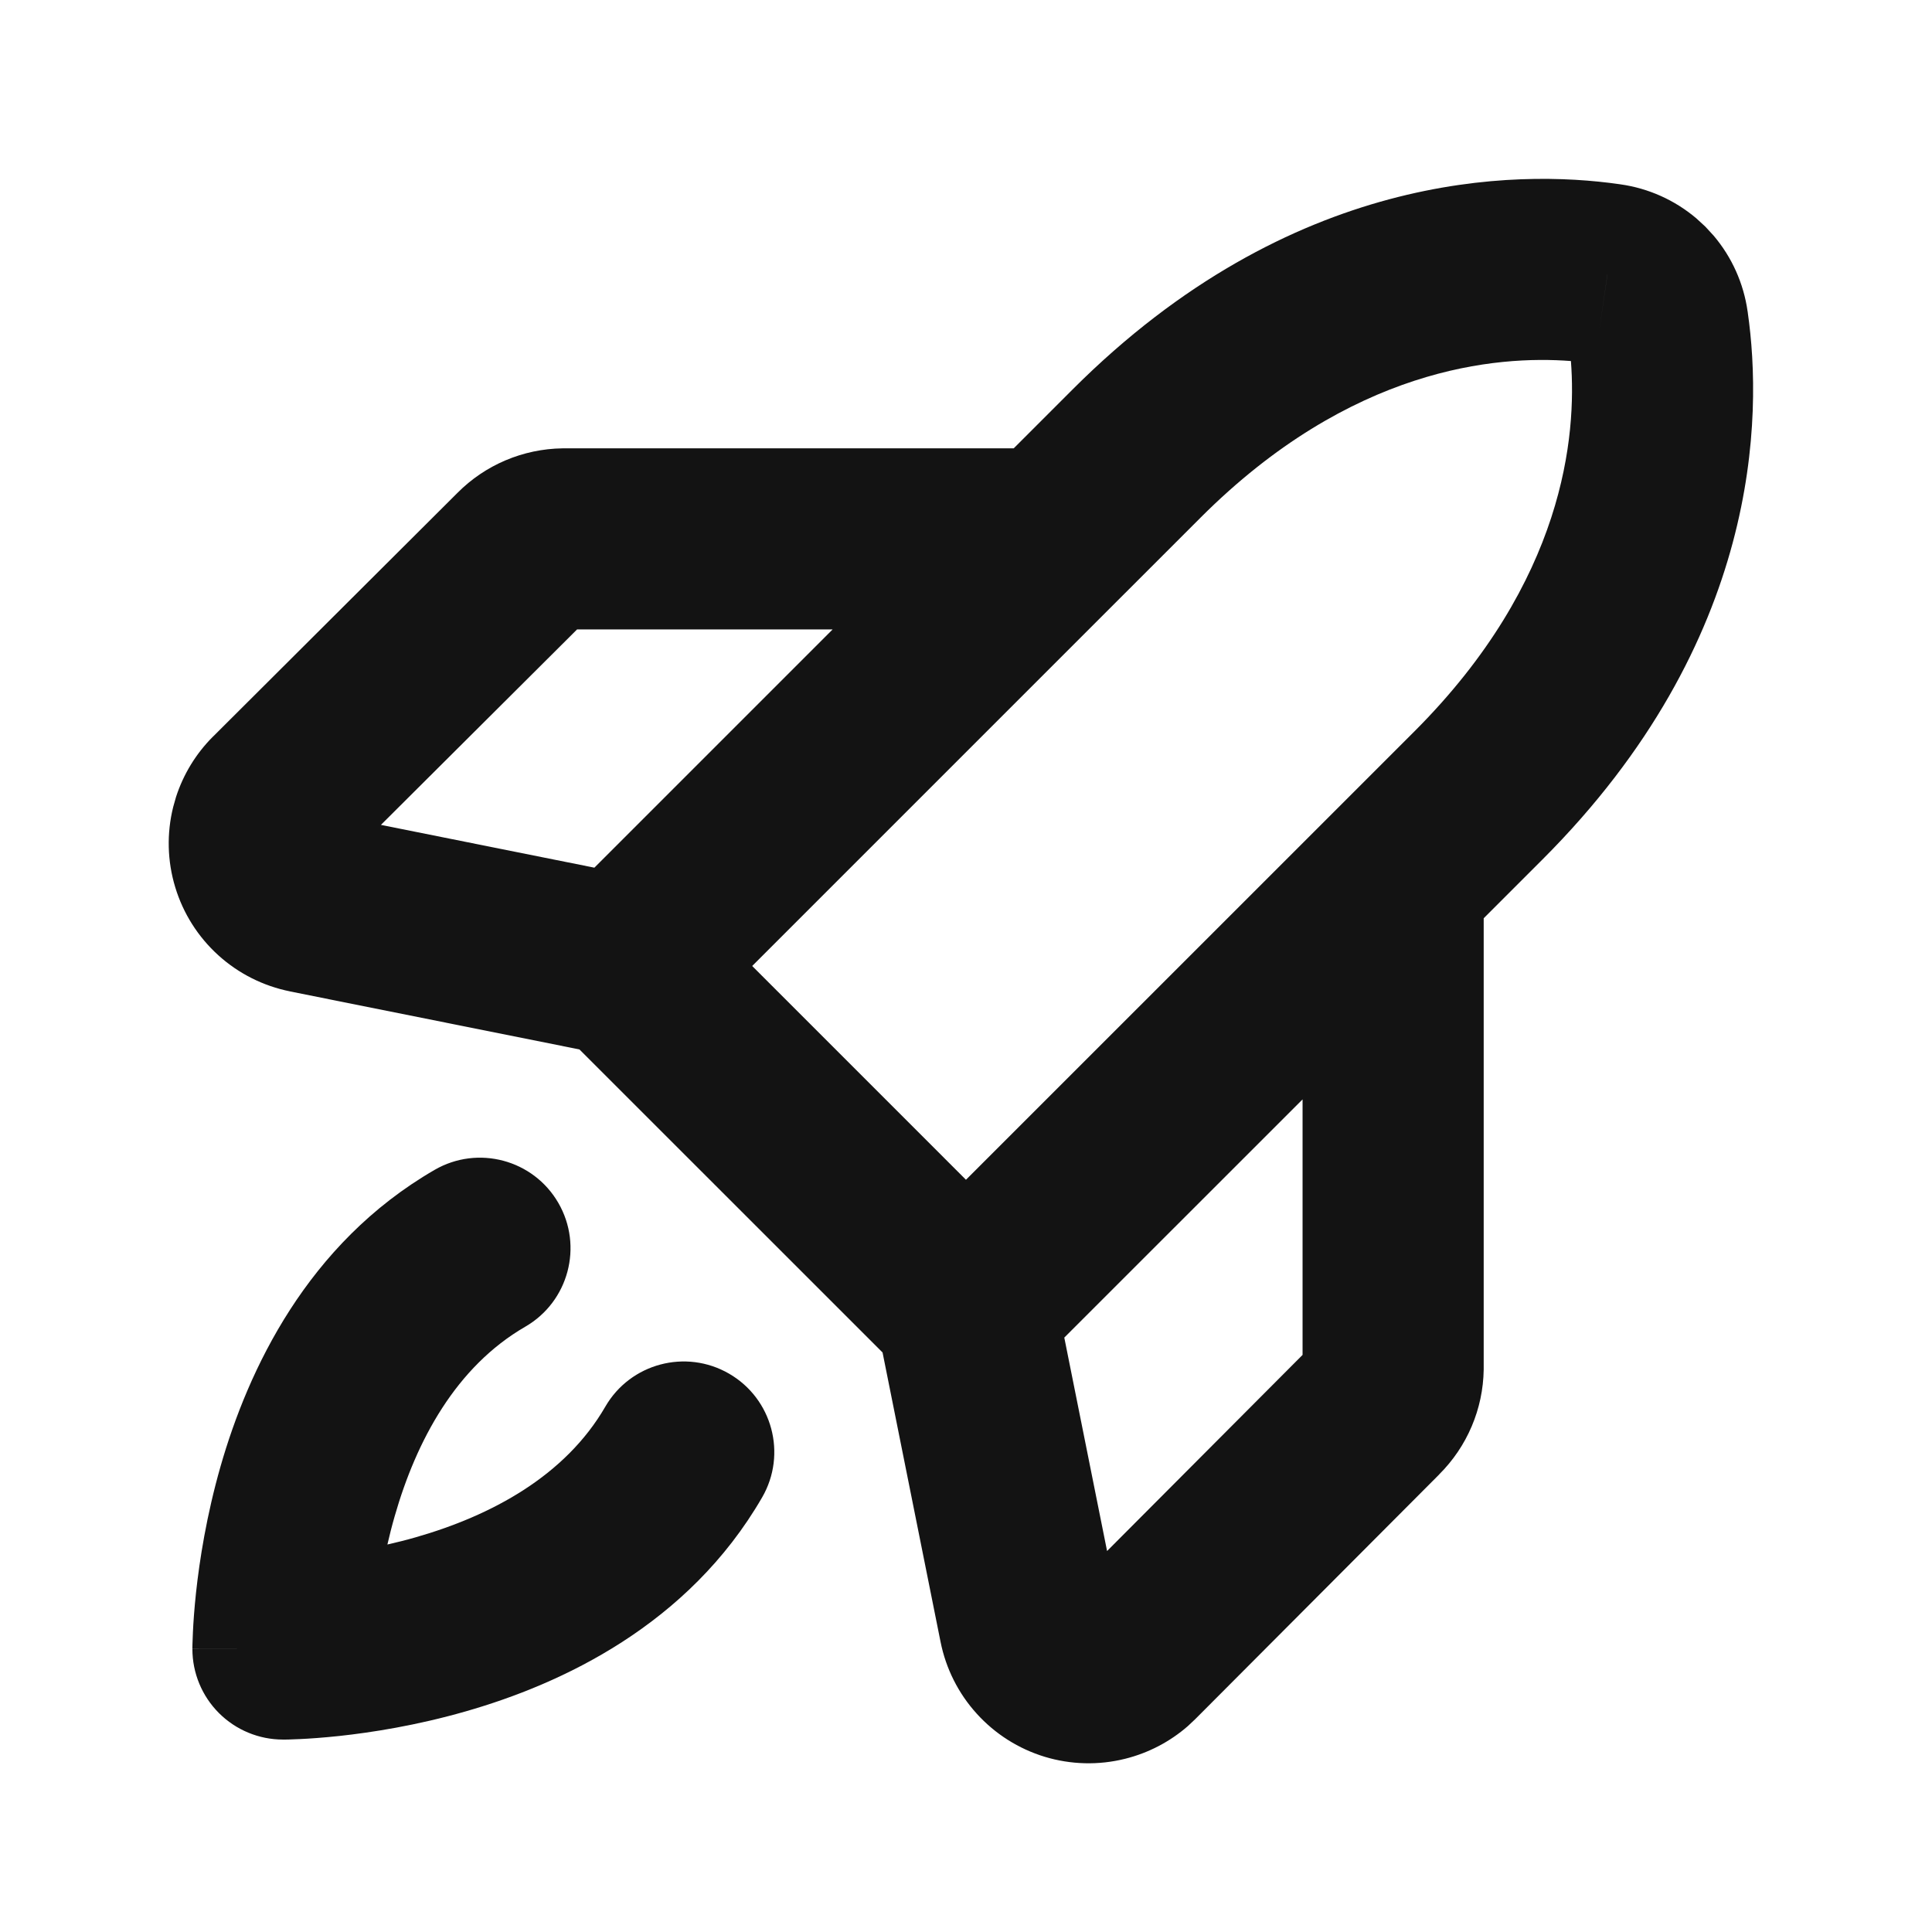 <?xml version="1.0" encoding="UTF-8"?> <svg xmlns="http://www.w3.org/2000/svg" width="48" height="48" viewBox="0 0 48 48" fill="none"><path d="M26.646 9.678C32.081 4.243 37.666 4.209 40.233 4.576H40.234C40.238 4.577 40.242 4.578 40.246 4.578C40.251 4.579 40.256 4.579 40.261 4.58H40.26C40.957 4.678 41.61 4.972 42.145 5.425L42.369 5.631L42.575 5.855C43.028 6.389 43.321 7.042 43.419 7.739H43.42C43.421 7.744 43.42 7.748 43.421 7.753C43.422 7.757 43.423 7.761 43.424 7.766H43.423C43.791 10.333 43.758 15.918 38.322 21.354L36.862 22.814V34.026C36.848 35.007 36.45 35.941 35.755 36.632L35.756 36.633L29.699 42.708L29.696 42.711L29.511 42.885C29.065 43.274 28.532 43.552 27.955 43.696C27.297 43.861 26.606 43.844 25.956 43.647C25.306 43.449 24.722 43.079 24.267 42.576C23.811 42.074 23.501 41.457 23.368 40.792L21.927 33.602L14.396 26.073L7.207 24.632V24.631C6.542 24.498 5.926 24.188 5.424 23.733C4.921 23.278 4.551 22.694 4.354 22.044C4.156 21.394 4.139 20.703 4.304 20.045L4.373 19.801C4.555 19.238 4.868 18.724 5.288 18.304L5.292 18.301L11.367 12.244C12.058 11.549 12.993 11.153 13.974 11.139L14.005 11.138H25.186L26.646 9.678ZM10.798 29.065C11.873 28.443 13.25 28.81 13.872 29.886C14.494 30.961 14.126 32.339 13.051 32.961C11.331 33.956 10.344 35.789 9.805 37.673C9.736 37.912 9.677 38.146 9.625 38.373C9.852 38.321 10.088 38.263 10.327 38.194C12.211 37.655 14.044 36.668 15.039 34.948C15.661 33.873 17.038 33.506 18.113 34.128C19.189 34.75 19.557 36.127 18.935 37.202C17.099 40.376 13.953 41.837 11.566 42.52C10.345 42.87 9.234 43.043 8.428 43.13C8.023 43.173 7.689 43.196 7.449 43.207C7.329 43.213 7.233 43.216 7.162 43.218C7.127 43.219 7.098 43.218 7.076 43.219H7.03C6.434 43.219 5.861 42.982 5.439 42.56C5.018 42.139 4.78 41.566 4.78 40.969H7.03C4.78 40.969 4.78 40.967 4.78 40.966V40.924C4.781 40.902 4.781 40.873 4.782 40.838C4.784 40.767 4.787 40.67 4.793 40.55C4.804 40.31 4.827 39.976 4.87 39.571C4.957 38.766 5.13 37.654 5.479 36.433C6.163 34.046 7.624 30.901 10.798 29.065ZM26.442 33.232L27.505 38.535L32.362 33.662V27.314L26.442 33.232ZM39.029 8.97C37.181 8.828 33.565 9.124 29.828 12.86L18.688 24L23.999 29.311L35.14 18.172C38.877 14.434 39.172 10.818 39.029 8.97ZM9.464 20.494L14.767 21.557L20.686 15.638H14.337L9.464 20.494ZM41.193 8.062L39.741 8.273L41.193 8.062ZM39.726 8.258L39.935 6.826L39.937 6.807L39.726 8.258Z" fill="#131313"></path></svg> 